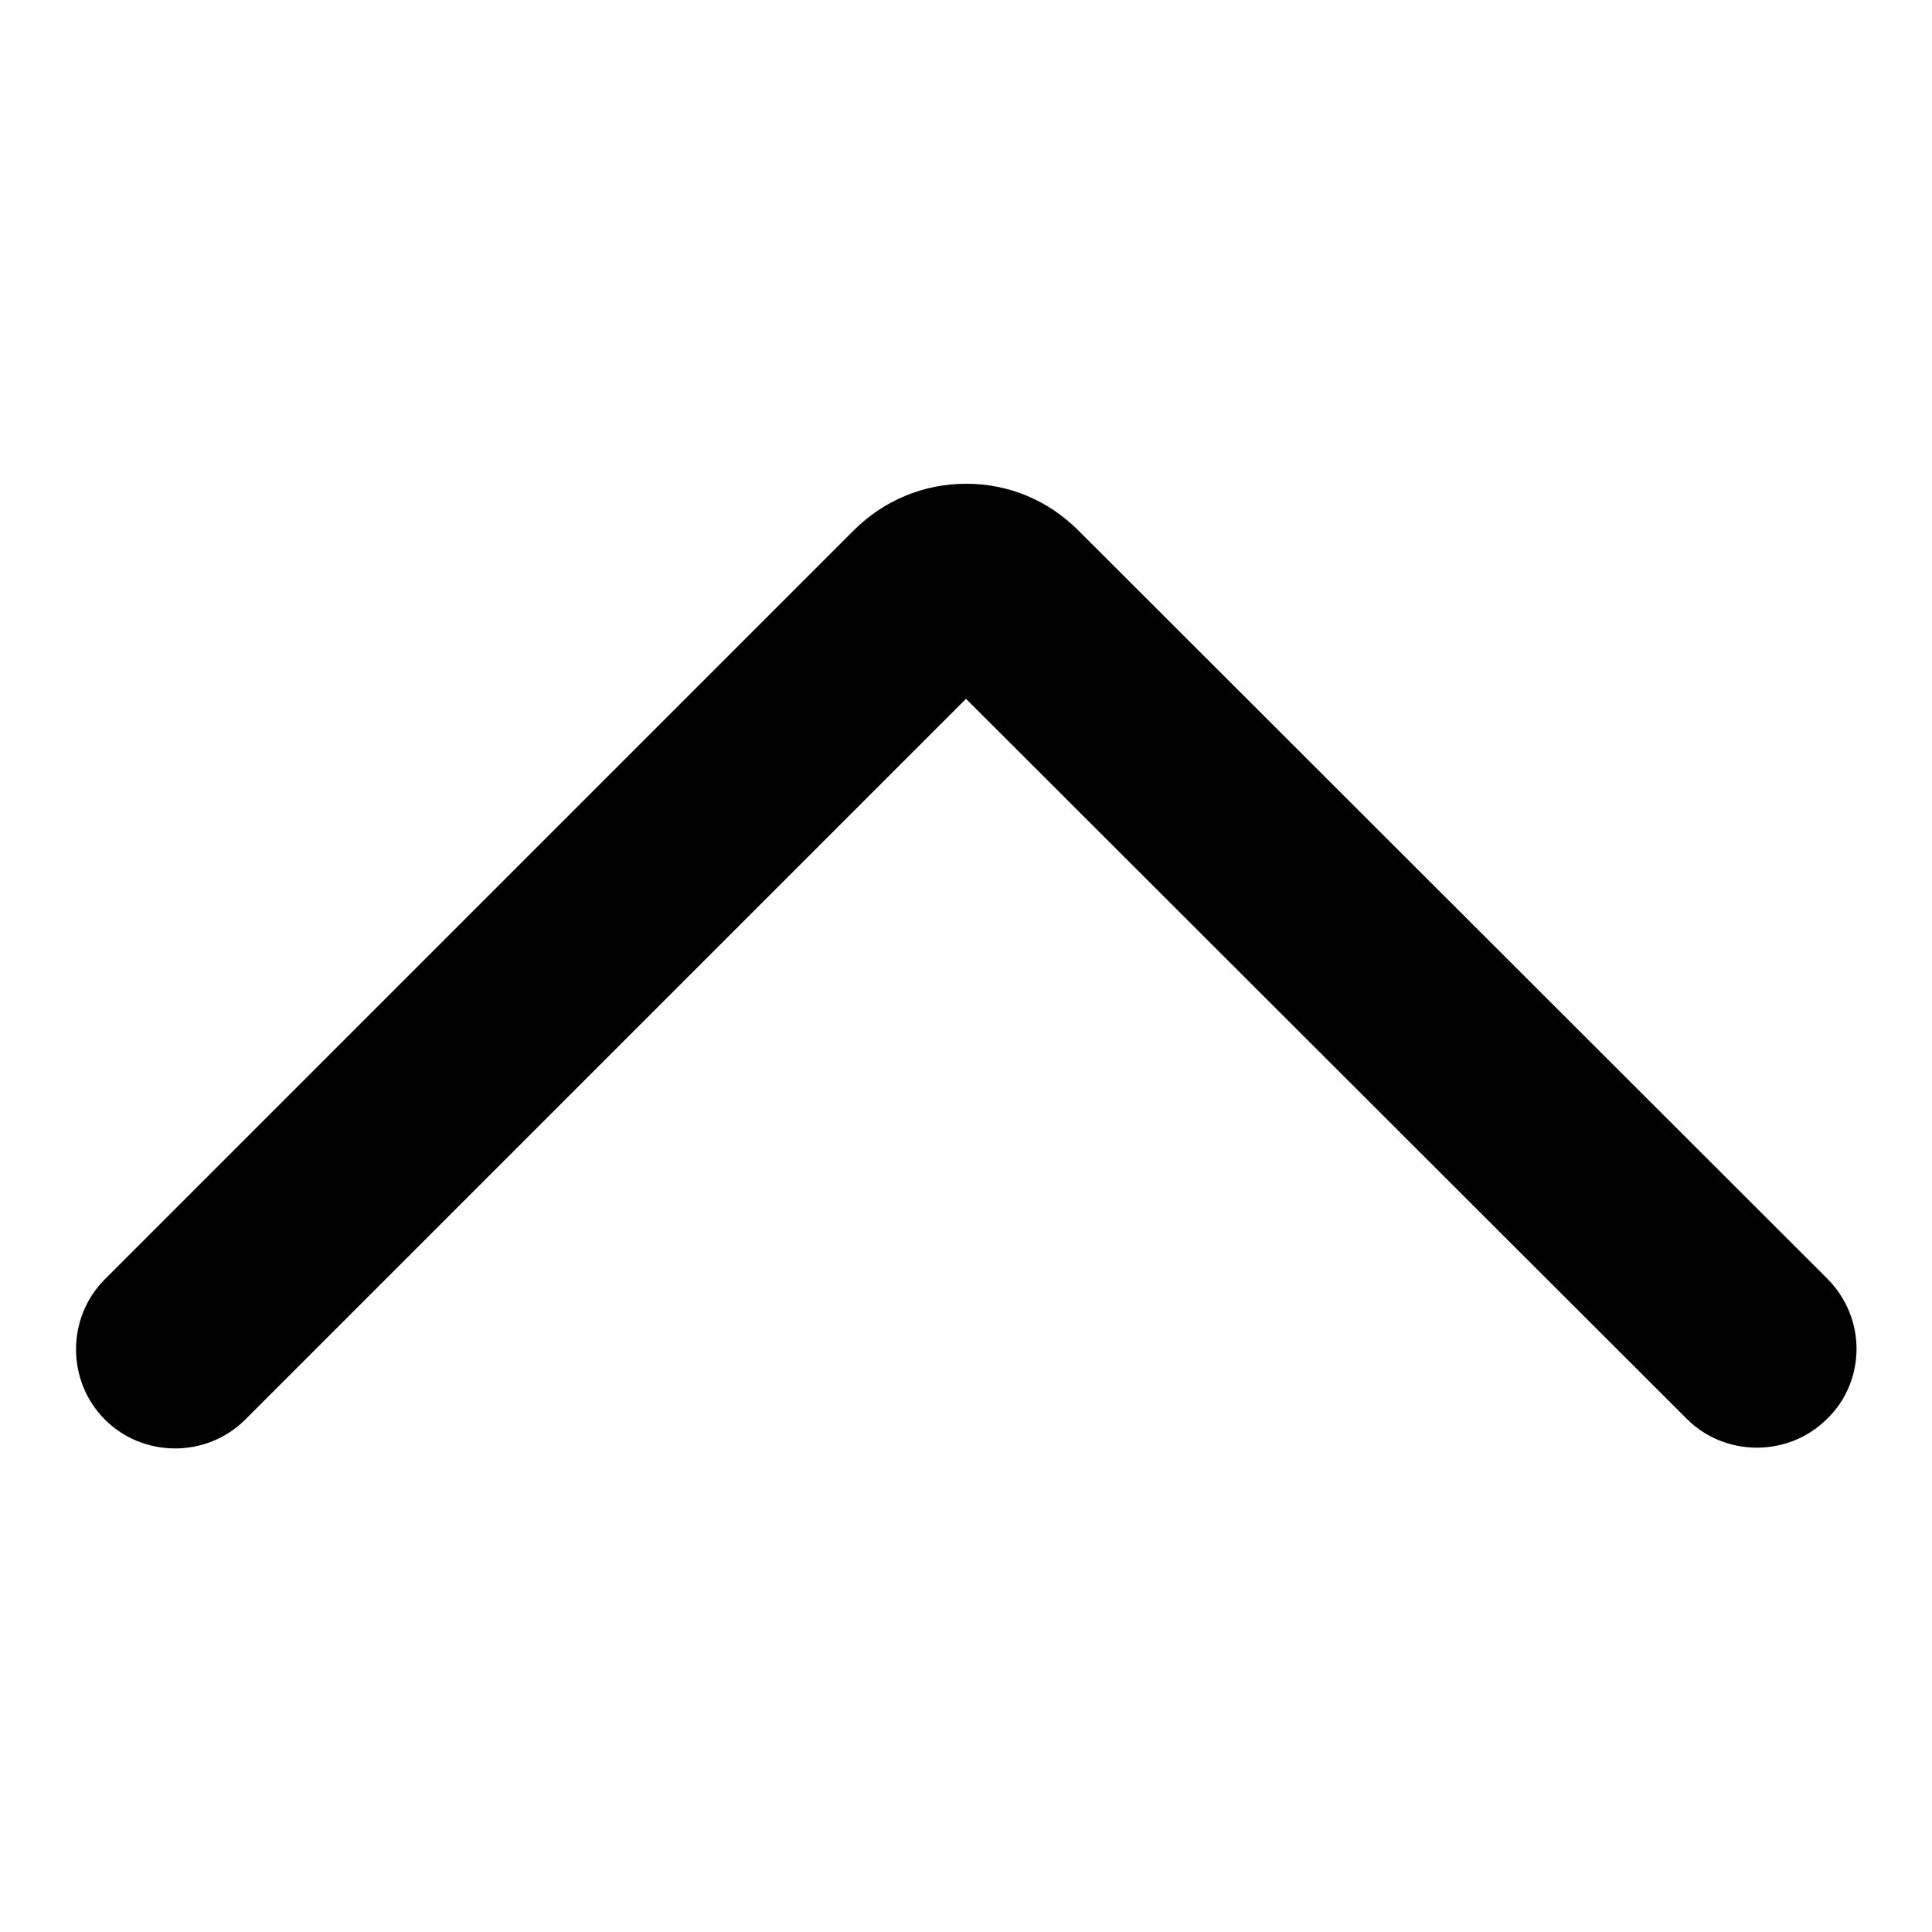 <?xml version="1.0" encoding="utf-8"?>
<!-- Svg Vector Icons : http://www.onlinewebfonts.com/icon -->
<!DOCTYPE svg PUBLIC "-//W3C//DTD SVG 1.1//EN" "http://www.w3.org/Graphics/SVG/1.1/DTD/svg11.dtd">
<svg version="1.1" xmlns="http://www.w3.org/2000/svg" xmlns:xlink="http://www.w3.org/1999/xlink" x="0px" y="0px" viewBox="0 0 256 256" enable-background="new 0 0 256 256" xml:space="preserve">
<g> <path fill="#000000" d="M242.1,169.4c2.6,2.6,3.9,6,3.9,9.3c0,3.4-1.3,6.8-3.9,9.3c-5.1,5.1-13.5,5.1-18.6,0L128,92.6l-95.5,95.5 c-5.1,5.1-13.5,5.1-18.6,0c-5.1-5.1-5.1-13.5,0-18.6l99.2-99.2c4-4,9.3-6.2,14.9-6.2c5.7,0,10.9,2.2,14.9,6.2L242.1,169.4z"/></g>
</svg>